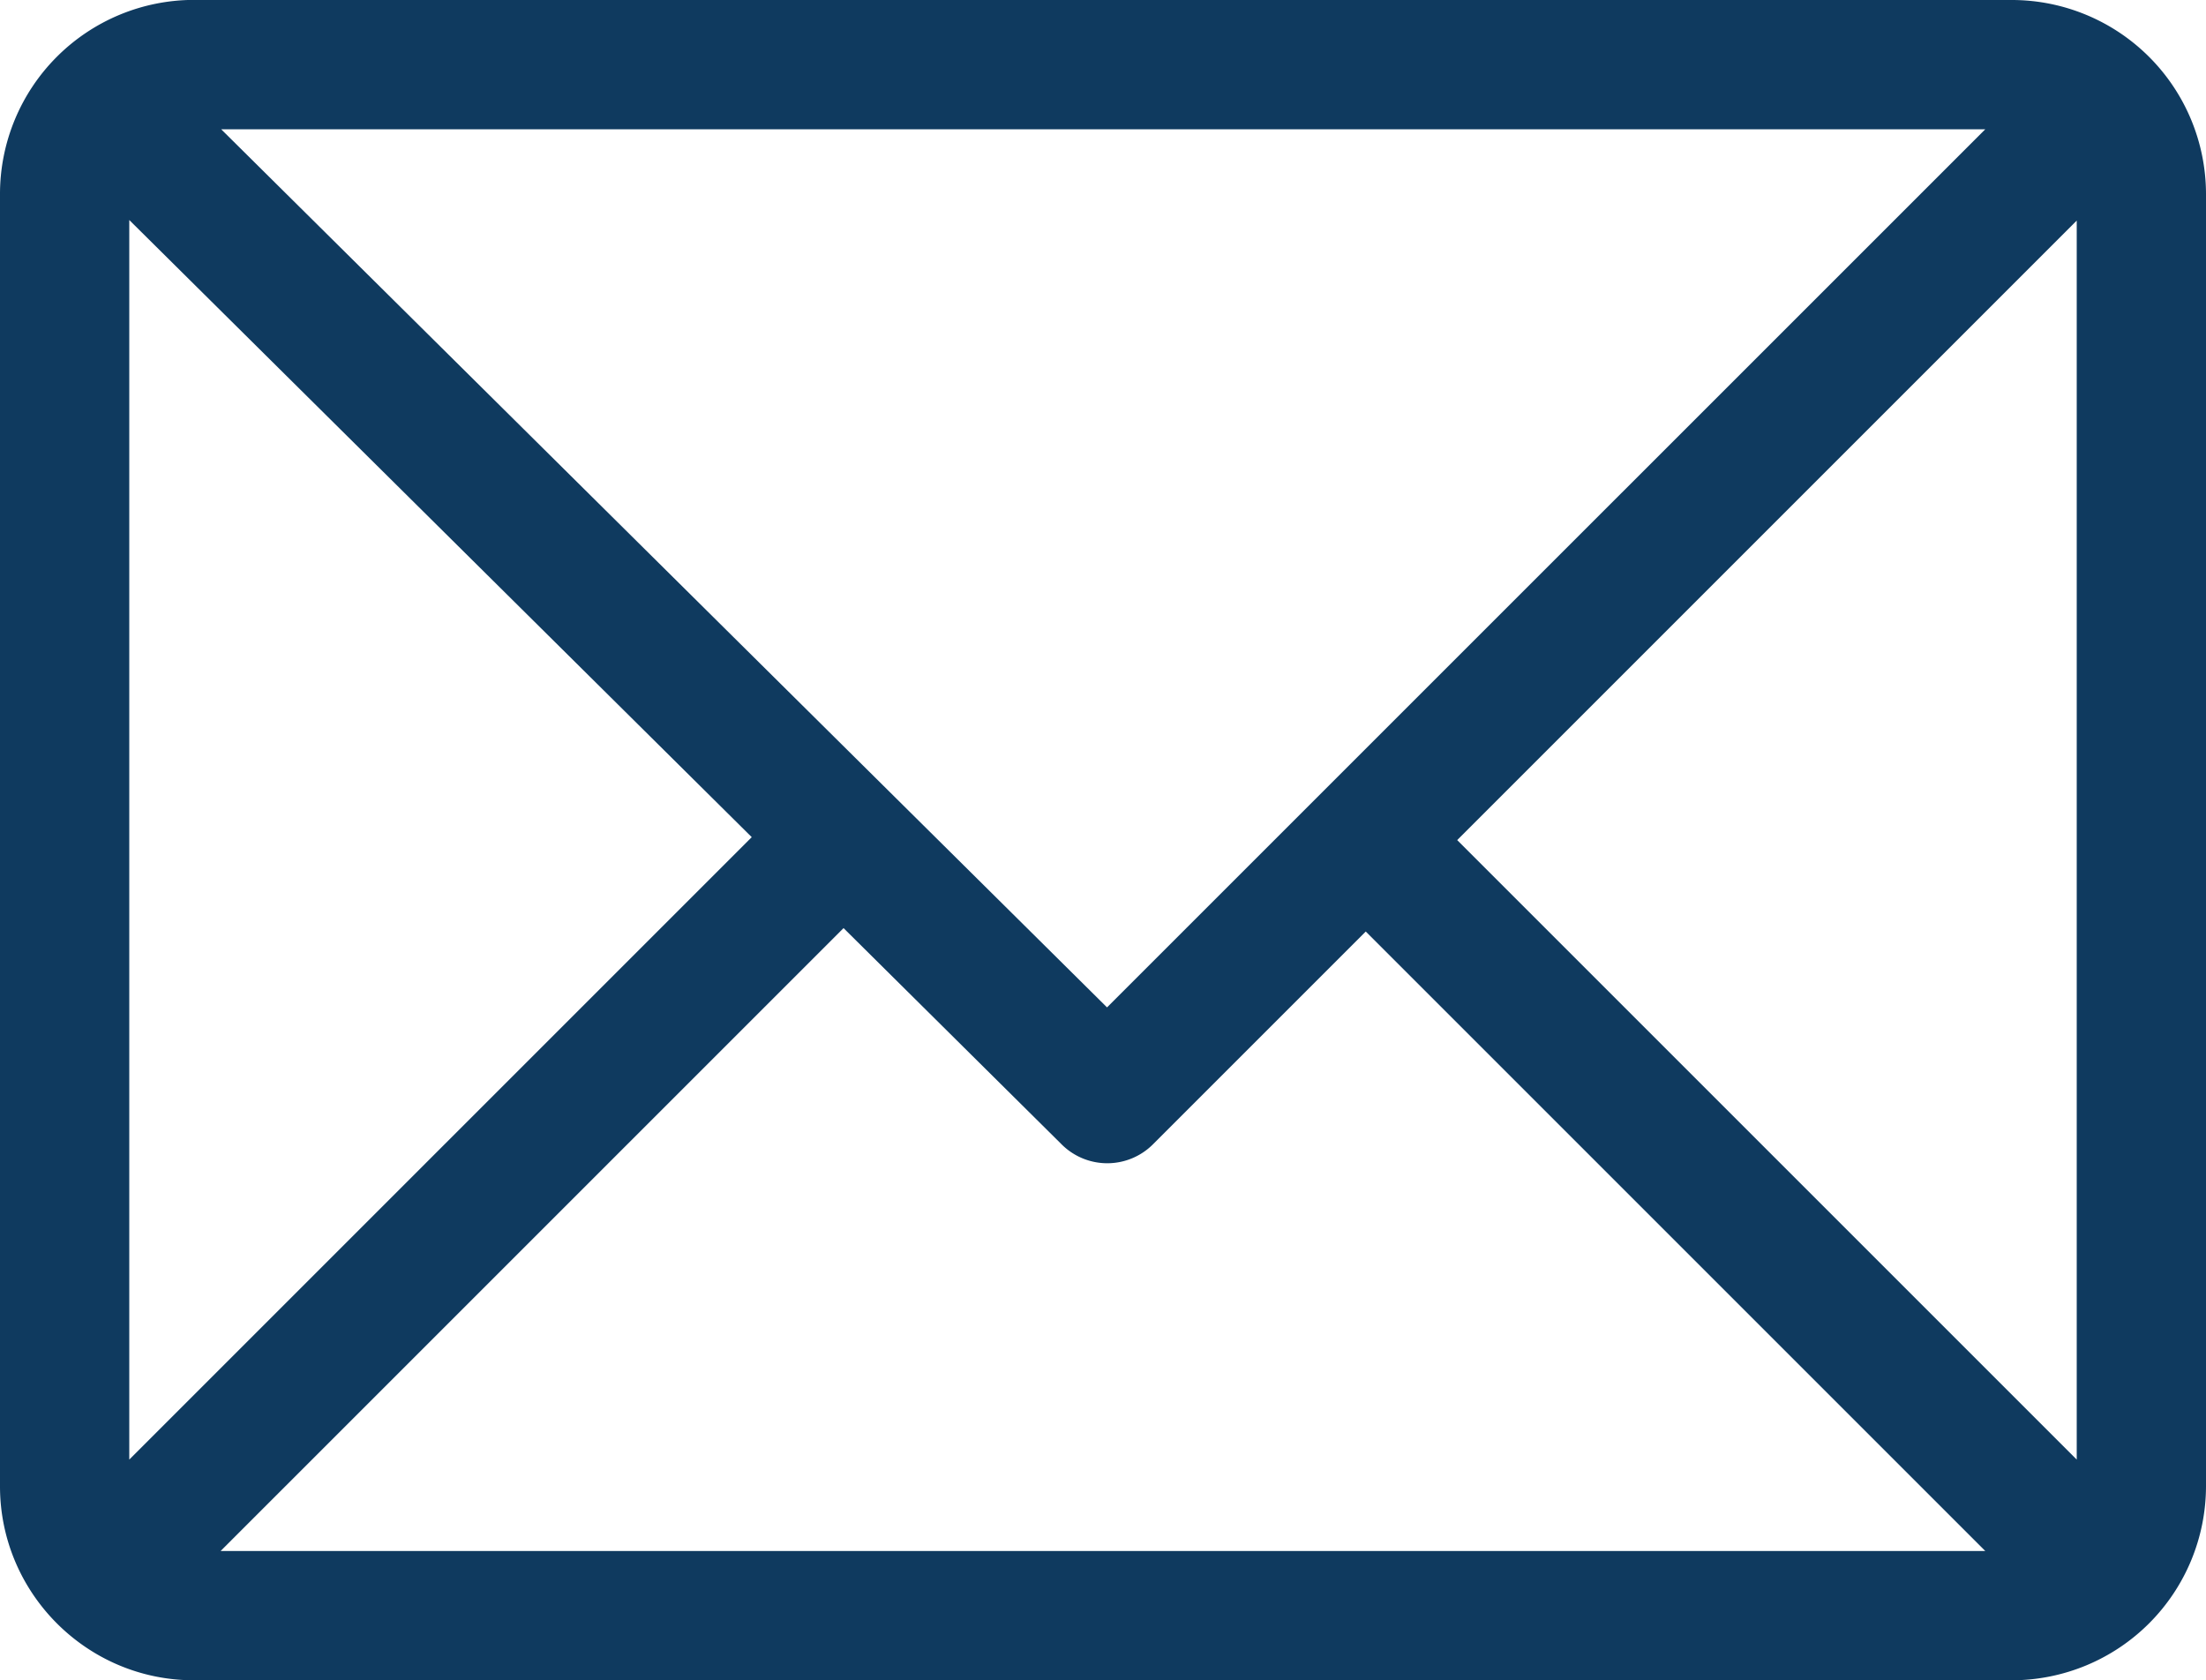 <svg xmlns="http://www.w3.org/2000/svg" width="23.259" height="17.717" viewBox="11645.42 1423.471 23.259 17.717"><g data-name="Group 16"><path d="M11666.634 1423.47h-19.17a2.047 2.047 0 0 0-2.044 2.045v13.628c0 1.123.914 2.045 2.044 2.045h19.17a2.049 2.049 0 0 0 2.045-2.045v-13.628a2.048 2.048 0 0 0-2.045-2.044Zm-.282 1.364-9.26 9.259-9.34-9.259h18.6Zm-19.569 14.027v-13.07l6.563 6.507-6.563 6.563Zm.963.964 6.568-6.568 2.301 2.282a.681.681 0 0 0 .961-.002l2.244-2.244 6.532 6.532h-18.606Zm19.57-.964-6.532-6.532 6.532-6.532v13.064Z" fill="#0f3a5f" fill-rule="evenodd" data-name="Path 15"/></g></svg>